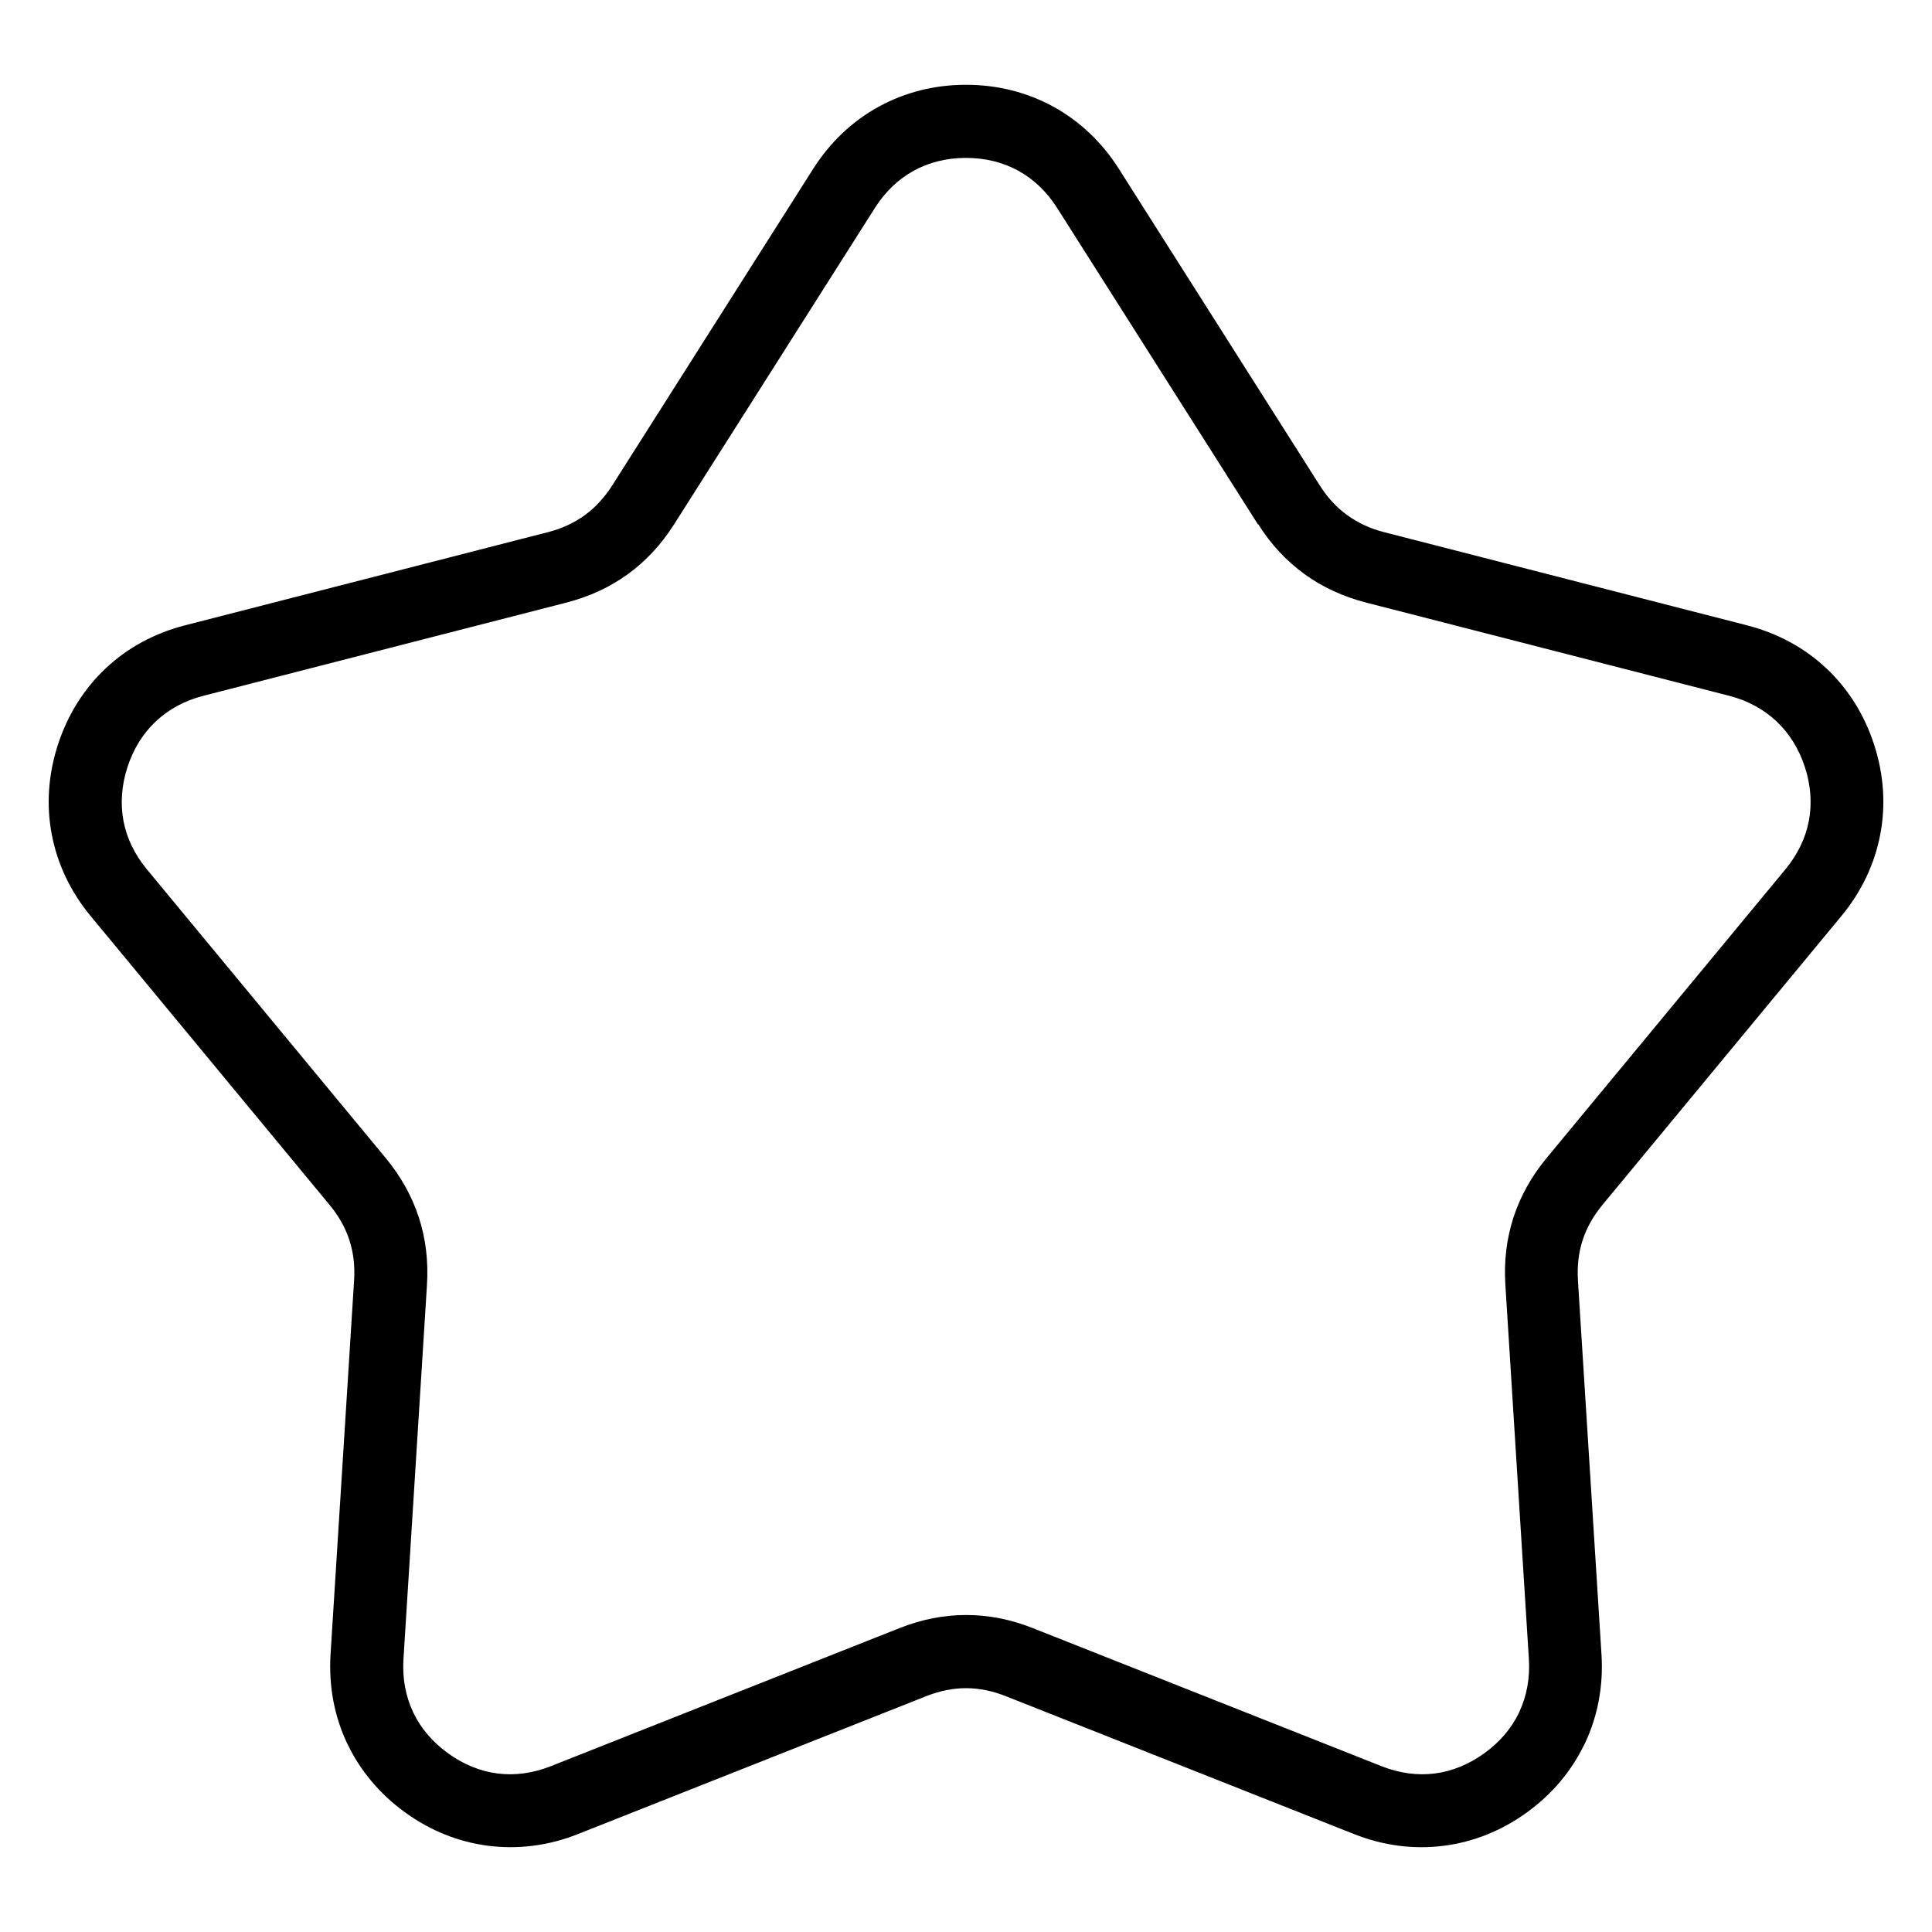 <?xml version="1.0" encoding="UTF-8"?>
<!-- Uploaded to: SVG Repo, www.svgrepo.com, Generator: SVG Repo Mixer Tools -->
<svg fill="#000000" width="800px" height="800px" version="1.1" viewBox="144 144 512 512" xmlns="http://www.w3.org/2000/svg">
 <path d="m440.51 188.75 53.219 83.855c2.055 3.25 4.473 5.879 7.269 7.891 2.856 2.07 6.106 3.582 9.75 4.519l96.203 24.695c8.176 2.102 15.281 5.984 21.023 11.383 5.758 5.394 10.098 12.258 12.68 20.238 2.602 7.981 3.113 16.066 1.633 23.805-1.48 7.785-4.941 15.145-10.293 21.613l-63.301 76.523c-2.449 2.961-4.203 6.074-5.273 9.355-1.074 3.297-1.48 6.863-1.254 10.672l6.242 99.121c0.527 8.387-0.984 16.355-4.352 23.504l-0.289 0.559c-3.387 6.938-8.449 12.984-15.055 17.773-6.769 4.926-14.297 7.906-22.156 8.902-7.875 0.996-15.914-0.016-23.684-3.098l-92.336-36.562c-3.551-1.406-7.074-2.117-10.535-2.117-3.477 0-6.984 0.711-10.535 2.117l-92.336 36.562c-7.769 3.082-15.809 4.082-23.684 3.098-7.859-0.996-15.402-3.977-22.156-8.902-6.769-4.914-11.941-11.168-15.324-18.332h-0.016c-3.356-7.148-4.867-15.113-4.352-23.504l6.242-99.121c0.242-3.824-0.18-7.375-1.254-10.672-1.059-3.281-2.828-6.41-5.273-9.355l-63.301-76.523c-5.352-6.469-8.812-13.816-10.293-21.613-1.48-7.738-0.953-15.824 1.633-23.805 2.602-7.981 6.938-14.828 12.68-20.238 5.742-5.394 12.863-9.297 21.023-11.383l96.203-24.695c3.656-0.938 6.906-2.449 9.75-4.519 2.781-2.023 5.199-4.656 7.269-7.891l53.219-83.855c4.504-7.09 10.414-12.652 17.336-16.461 6.938-3.809 14.797-5.82 23.172-5.82 8.387 0 16.246 2.012 23.172 5.82 6.922 3.809 12.848 9.371 17.336 16.461zm36.863 94.223-53.219-83.855c-2.734-4.309-6.242-7.648-10.293-9.871s-8.75-3.402-13.859-3.402c-5.125 0-9.809 1.18-13.859 3.402s-7.559 5.562-10.293 9.871l-53.219 83.855c-3.371 5.305-7.453 9.703-12.258 13.195-4.746 3.445-10.188 5.957-16.34 7.543l-96.188 24.695c-4.898 1.254-9.16 3.582-12.547 6.769-3.387 3.176-5.957 7.285-7.527 12.137-1.57 4.852-1.906 9.703-1.043 14.27 0.863 4.519 2.949 8.887 6.211 12.816l63.301 76.523c4.004 4.836 6.922 10.082 8.766 15.734 1.828 5.637 2.539 11.594 2.144 17.867l-6.227 99.121c-0.316 5.094 0.559 9.855 2.539 14.043h-0.016l0.016 0.031c1.965 4.156 5.062 7.859 9.203 10.867 4.141 3.023 8.645 4.836 13.227 5.41 4.566 0.574 9.371-0.059 14.148-1.965l92.336-36.562c5.863-2.328 11.742-3.477 17.668-3.477s11.805 1.148 17.668 3.477l92.336 36.562c4.793 1.906 9.582 2.539 14.148 1.965 4.578-0.574 9.07-2.402 13.227-5.41 4.004-2.902 7.027-6.469 9.008-10.461l0.195-0.453c1.98-4.188 2.856-8.949 2.539-14.043l-6.227-99.121c-0.395-6.289 0.316-12.227 2.144-17.867 1.844-5.652 4.762-10.883 8.766-15.734l63.301-76.523c3.25-3.945 5.352-8.297 6.211-12.816 0.863-4.566 0.543-9.418-1.043-14.27-1.57-4.852-4.156-8.961-7.527-12.137-3.402-3.188-7.648-5.516-12.547-6.769l-96.188-24.695c-6.152-1.586-11.594-4.098-16.34-7.543-4.805-3.492-8.902-7.891-12.258-13.195z"/>
</svg>
